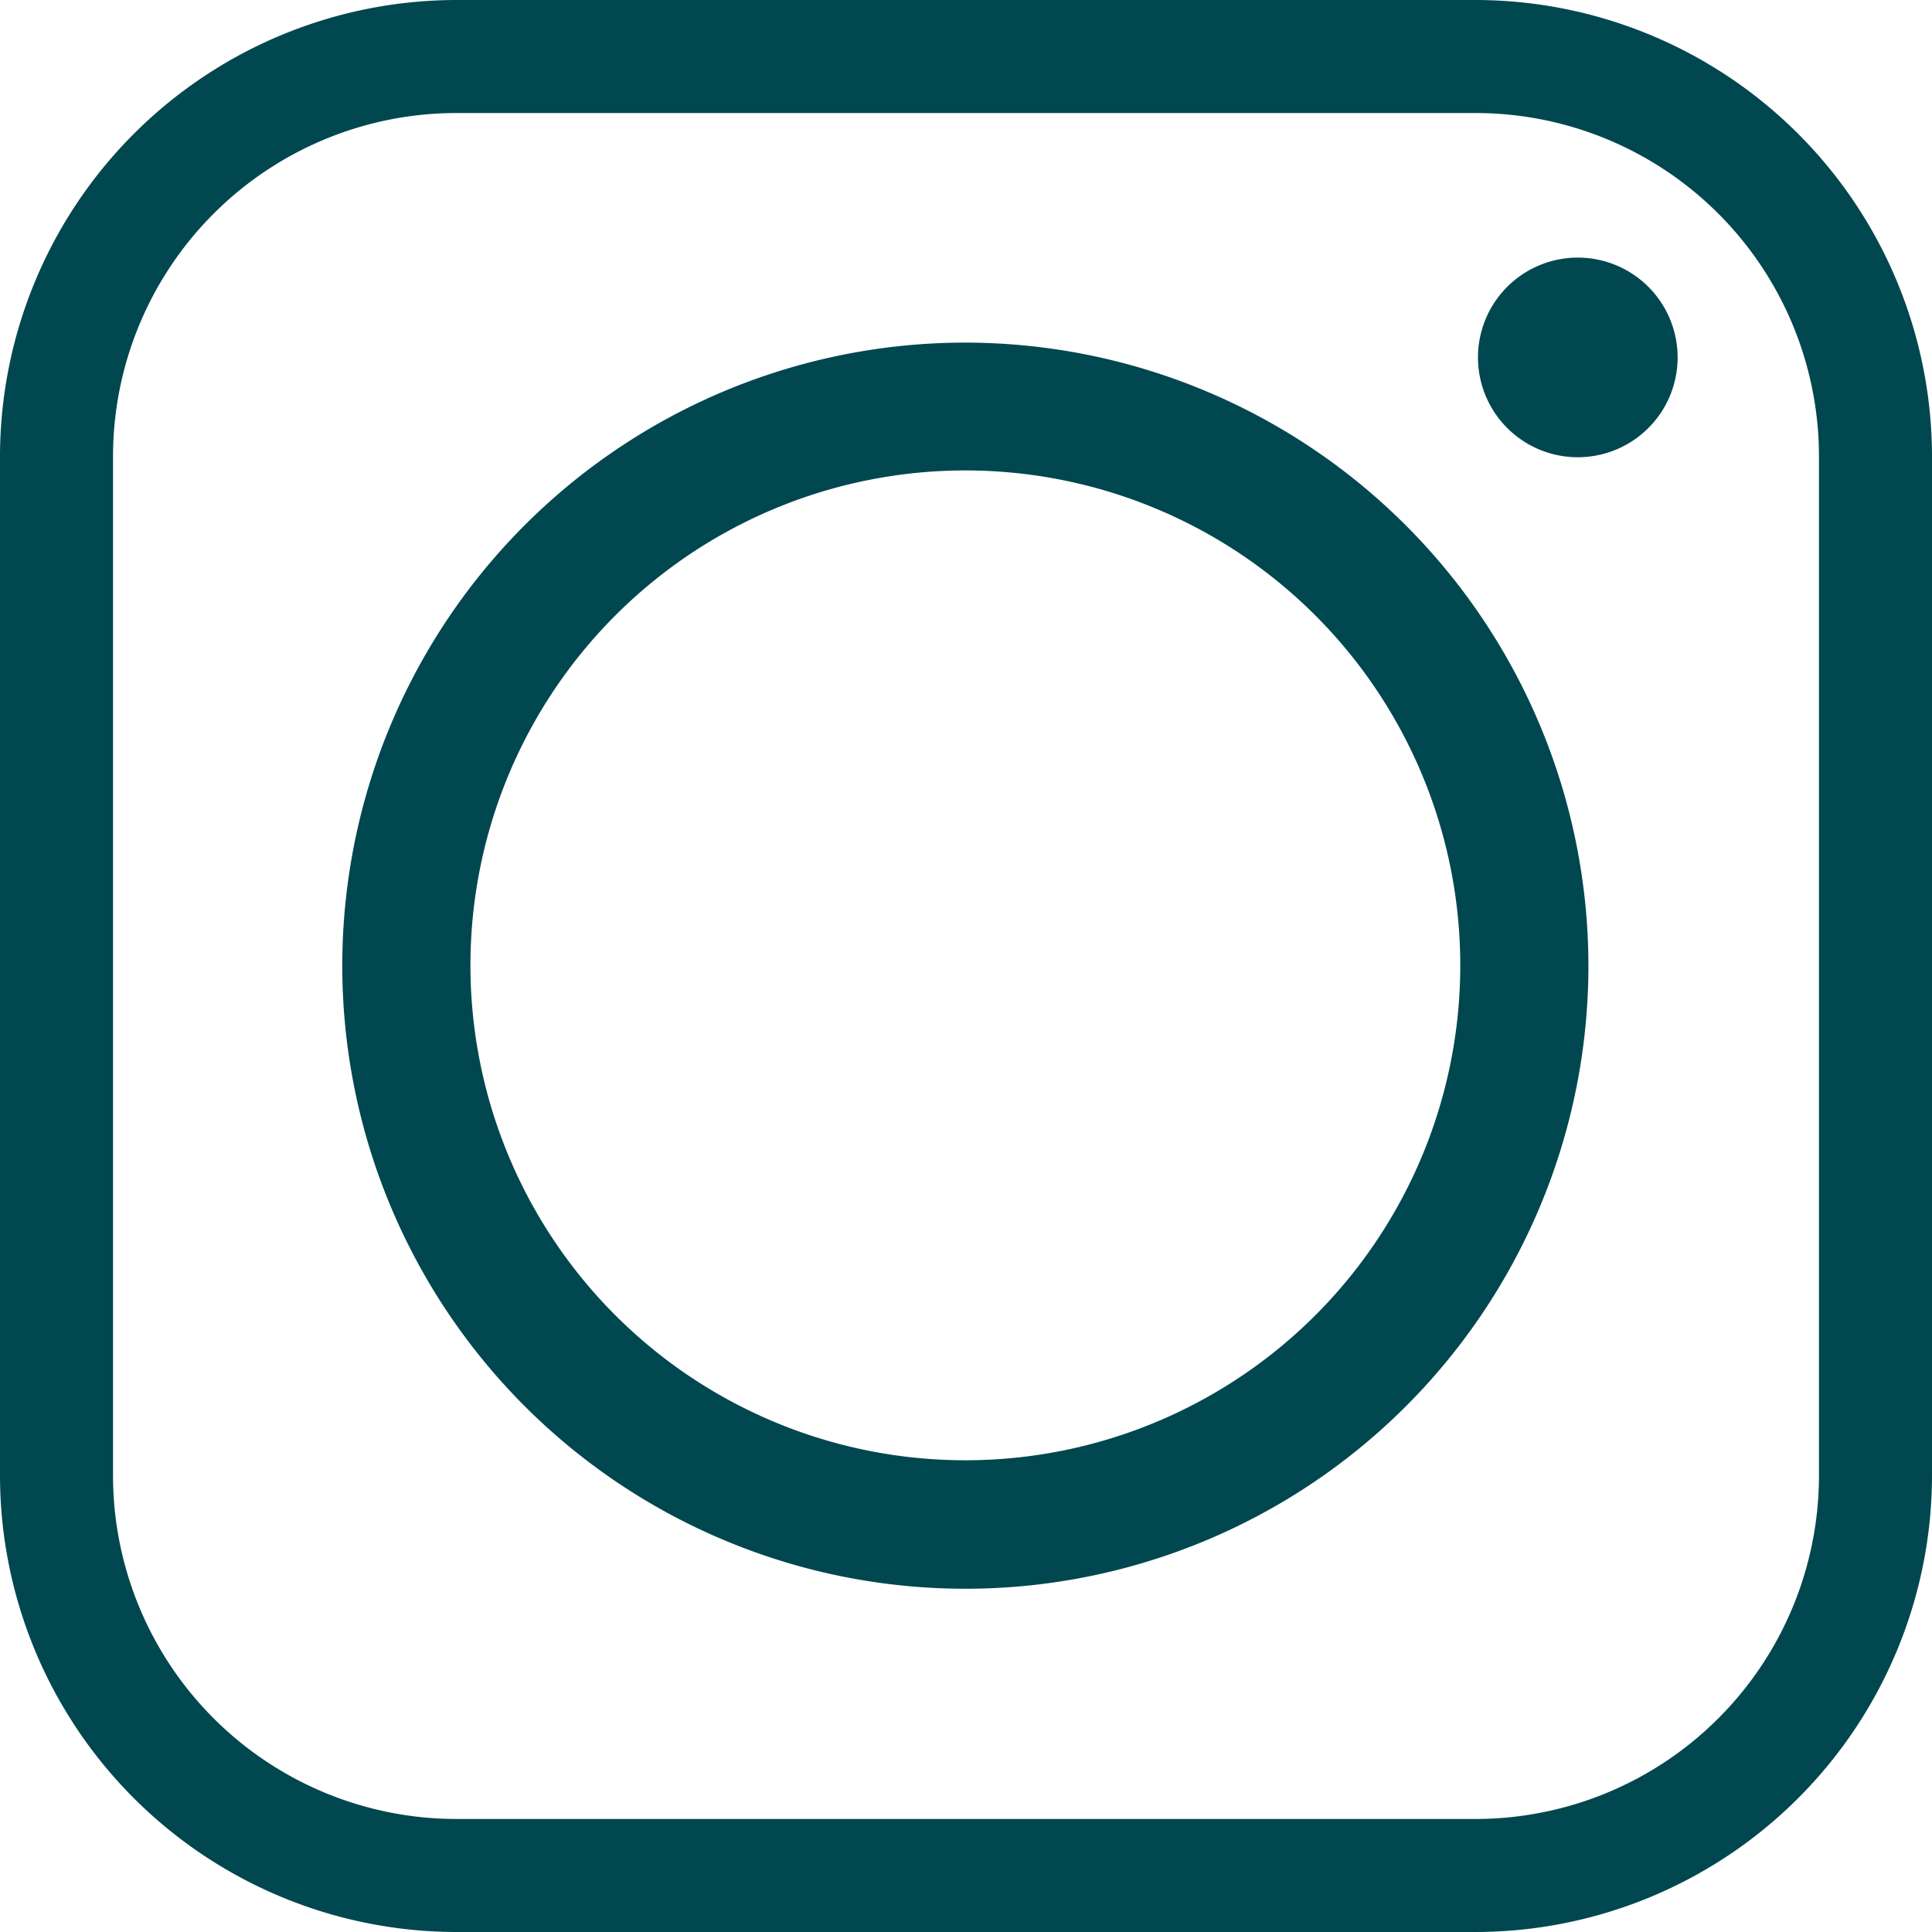 <svg id="Layer_1" data-name="Layer 1" xmlns="http://www.w3.org/2000/svg" viewBox="0 0 60 60"><defs><style>.cls-1{fill:#004750;}</style></defs><title>RB_Web</title><path class="cls-1" d="M30,10.64A19.35,19.35,0,1,0,49.33,30,19.37,19.37,0,0,0,30,10.64Zm0,34.71A15.37,15.37,0,1,1,45.35,30,15.37,15.37,0,0,1,30,45.35Z"/><path class="cls-1" d="M49,8a3.1,3.1,0,1,0,3.1,3.1A3.1,3.1,0,0,0,49,8Z"/><path class="cls-1" d="M45.83,0H14.17A14.19,14.19,0,0,0,0,14.17V45.83A14.19,14.19,0,0,0,14.17,60H45.83A14.19,14.19,0,0,0,60,45.83V14.17A14.19,14.19,0,0,0,45.83,0ZM56.49,45.83A10.67,10.67,0,0,1,45.83,56.49H14.17A10.67,10.67,0,0,1,3.51,45.83V14.17A10.67,10.67,0,0,1,14.17,3.51H45.83A10.67,10.67,0,0,1,56.49,14.17Z"/></svg>
